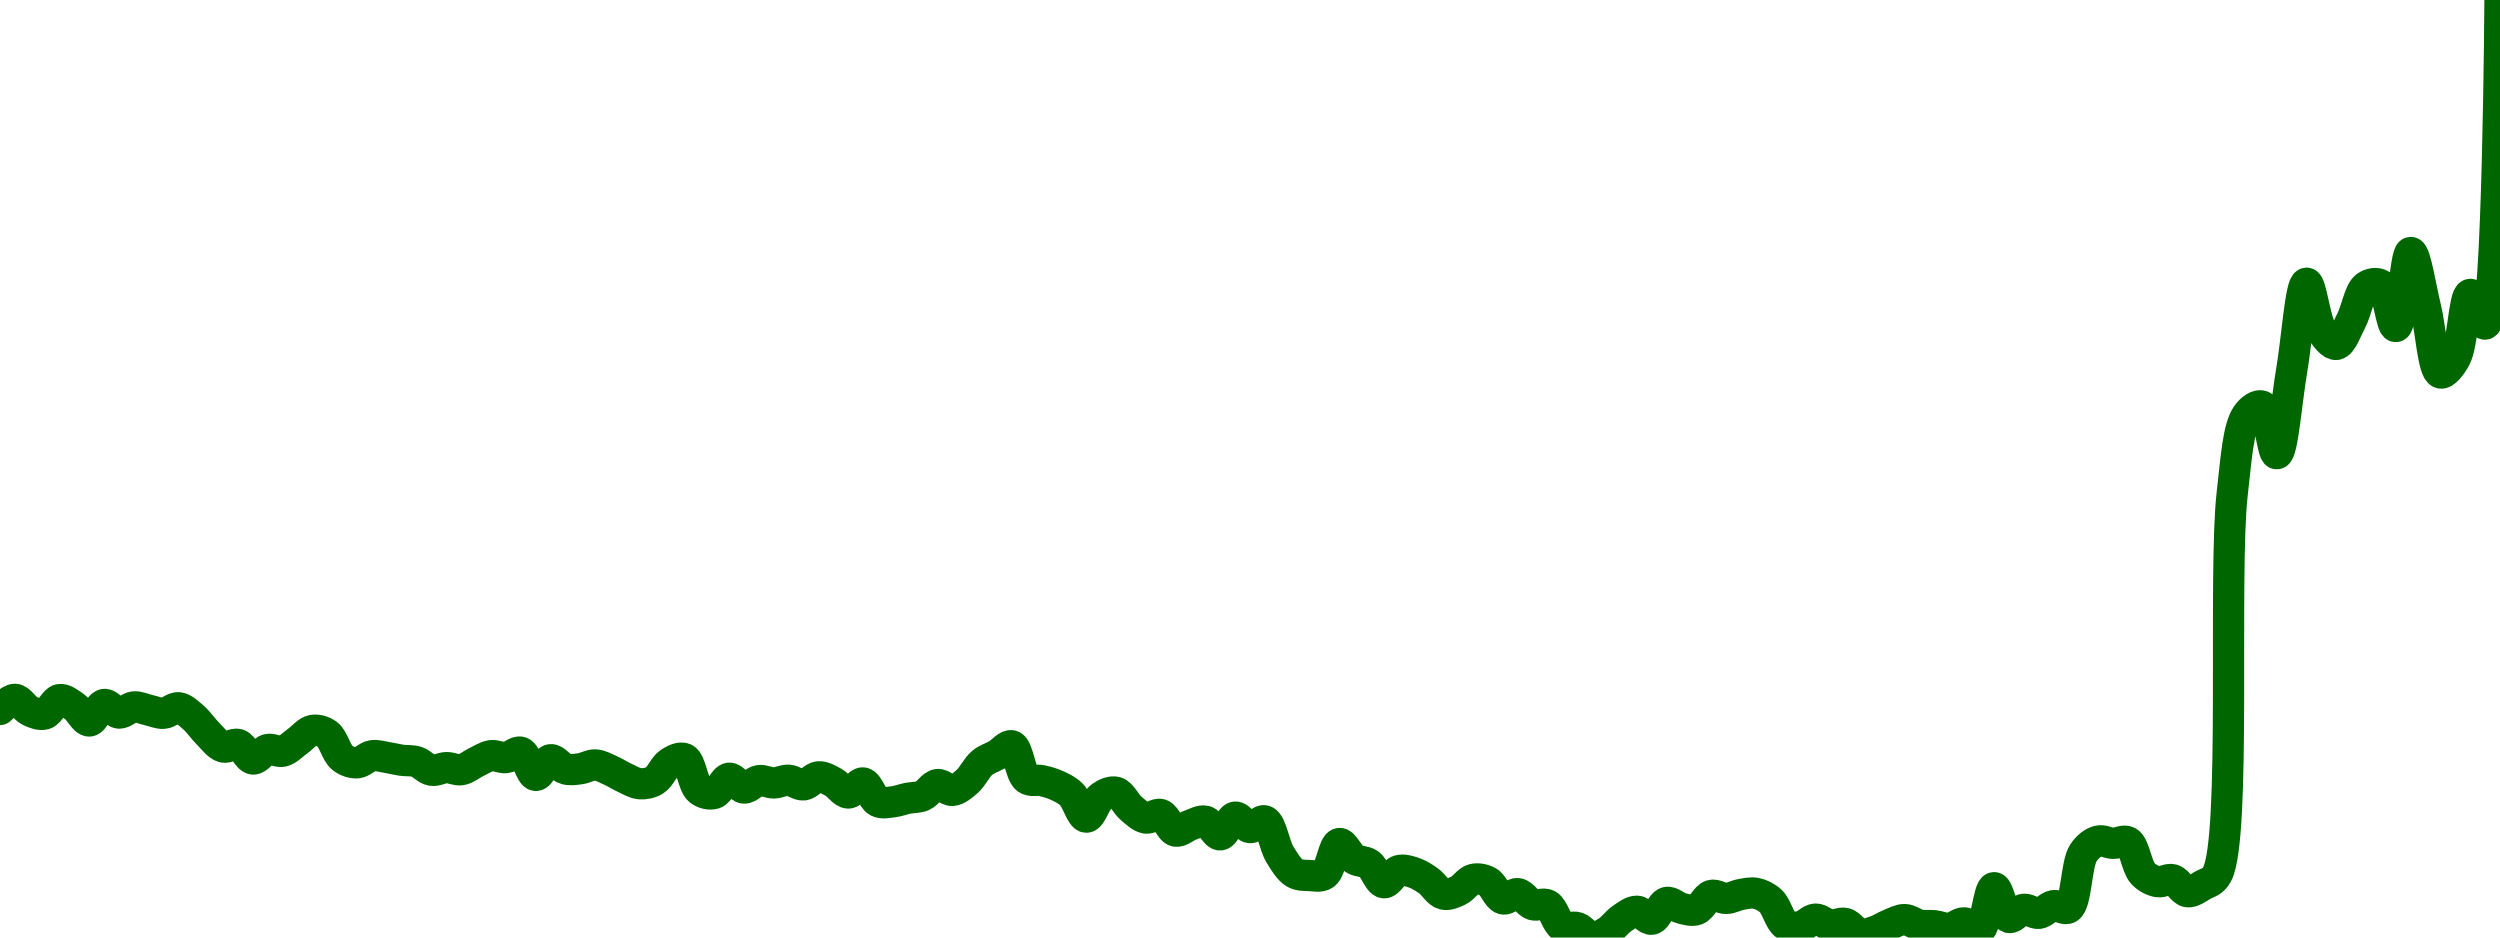 <!-- series7d: [{"tick_date":"2025-06-14 02:00:00","close":"0.11057"},{"tick_date":"2025-06-14 03:00:00","close":"0.111154"},{"tick_date":"2025-06-14 04:00:00","close":"0.110486"},{"tick_date":"2025-06-14 05:00:00","close":"0.110308"},{"tick_date":"2025-06-14 06:00:00","close":"0.111137"},{"tick_date":"2025-06-14 07:00:00","close":"0.110739"},{"tick_date":"2025-06-14 08:00:00","close":"0.109907"},{"tick_date":"2025-06-14 09:00:00","close":"0.110858"},{"tick_date":"2025-06-14 10:00:00","close":"0.110362"},{"tick_date":"2025-06-14 11:00:00","close":"0.110717"},{"tick_date":"2025-06-14 12:00:00","close":"0.110529"},{"tick_date":"2025-06-14 13:00:00","close":"0.110349"},{"tick_date":"2025-06-14 14:00:00","close":"0.110669"},{"tick_date":"2025-06-14 15:00:00","close":"0.110108"},{"tick_date":"2025-06-14 16:00:00","close":"0.109158"},{"tick_date":"2025-06-14 17:00:00","close":"0.108409"},{"tick_date":"2025-06-14 18:00:00","close":"0.108558"},{"tick_date":"2025-06-14 19:00:00","close":"0.107721"},{"tick_date":"2025-06-14 20:00:00","close":"0.108269"},{"tick_date":"2025-06-14 21:00:00","close":"0.108168"},{"tick_date":"2025-06-14 22:00:00","close":"0.108749"},{"tick_date":"2025-06-14 23:00:00","close":"0.109365"},{"tick_date":"2025-06-15 00:00:00","close":"0.10914"},{"tick_date":"2025-06-15 01:00:00","close":"0.107791"},{"tick_date":"2025-06-15 02:00:00","close":"0.107502"},{"tick_date":"2025-06-15 03:00:00","close":"0.107908"},{"tick_date":"2025-06-15 04:00:00","close":"0.107811"},{"tick_date":"2025-06-15 05:00:00","close":"0.107648"},{"tick_date":"2025-06-15 06:00:00","close":"0.107561"},{"tick_date":"2025-06-15 07:00:00","close":"0.107072"},{"tick_date":"2025-06-15 08:00:00","close":"0.107225"},{"tick_date":"2025-06-15 09:00:00","close":"0.107106"},{"tick_date":"2025-06-15 10:00:00","close":"0.107539"},{"tick_date":"2025-06-15 11:00:00","close":"0.107912"},{"tick_date":"2025-06-15 12:00:00","close":"0.1078"},{"tick_date":"2025-06-15 13:00:00","close":"0.108108"},{"tick_date":"2025-06-15 14:00:00","close":"0.106776"},{"tick_date":"2025-06-15 15:00:00","close":"0.107679"},{"tick_date":"2025-06-15 16:00:00","close":"0.107148"},{"tick_date":"2025-06-15 17:00:00","close":"0.107162"},{"tick_date":"2025-06-15 18:00:00","close":"0.10738"},{"tick_date":"2025-06-15 19:00:00","close":"0.107075"},{"tick_date":"2025-06-15 20:00:00","close":"0.106631"},{"tick_date":"2025-06-15 21:00:00","close":"0.106298"},{"tick_date":"2025-06-15 22:00:00","close":"0.106497"},{"tick_date":"2025-06-15 23:00:00","close":"0.107503"},{"tick_date":"2025-06-16 00:00:00","close":"0.107738"},{"tick_date":"2025-06-16 01:00:00","close":"0.105933"},{"tick_date":"2025-06-16 02:00:00","close":"0.105739"},{"tick_date":"2025-06-16 03:00:00","close":"0.106615"},{"tick_date":"2025-06-16 04:00:00","close":"0.10605"},{"tick_date":"2025-06-16 05:00:00","close":"0.106477"},{"tick_date":"2025-06-16 06:00:00","close":"0.106344"},{"tick_date":"2025-06-16 07:00:00","close":"0.1065"},{"tick_date":"2025-06-16 08:00:00","close":"0.106231"},{"tick_date":"2025-06-16 09:00:00","close":"0.106696"},{"tick_date":"2025-06-16 10:00:00","close":"0.106387"},{"tick_date":"2025-06-16 11:00:00","close":"0.105764"},{"tick_date":"2025-06-16 12:00:00","close":"0.106342"},{"tick_date":"2025-06-16 13:00:00","close":"0.105271"},{"tick_date":"2025-06-16 14:00:00","close":"0.105257"},{"tick_date":"2025-06-16 15:00:00","close":"0.105461"},{"tick_date":"2025-06-16 16:00:00","close":"0.105607"},{"tick_date":"2025-06-16 17:00:00","close":"0.106252"},{"tick_date":"2025-06-16 18:00:00","close":"0.105914"},{"tick_date":"2025-06-16 19:00:00","close":"0.106434"},{"tick_date":"2025-06-16 20:00:00","close":"0.107497"},{"tick_date":"2025-06-16 21:00:00","close":"0.107961"},{"tick_date":"2025-06-16 22:00:00","close":"0.108479"},{"tick_date":"2025-06-16 23:00:00","close":"0.106591"},{"tick_date":"2025-06-17 00:00:00","close":"0.106476"},{"tick_date":"2025-06-17 01:00:00","close":"0.106209"},{"tick_date":"2025-06-17 02:00:00","close":"0.105684"},{"tick_date":"2025-06-17 03:00:00","close":"0.104376"},{"tick_date":"2025-06-17 04:00:00","close":"0.10555"},{"tick_date":"2025-06-17 05:00:00","close":"0.105806"},{"tick_date":"2025-06-17 06:00:00","close":"0.104892"},{"tick_date":"2025-06-17 07:00:00","close":"0.104323"},{"tick_date":"2025-06-17 08:00:00","close":"0.104528"},{"tick_date":"2025-06-17 09:00:00","close":"0.103573"},{"tick_date":"2025-06-17 10:00:00","close":"0.103921"},{"tick_date":"2025-06-17 11:00:00","close":"0.104143"},{"tick_date":"2025-06-17 12:00:00","close":"0.103357"},{"tick_date":"2025-06-17 13:00:00","close":"0.104378"},{"tick_date":"2025-06-17 14:00:00","close":"0.103775"},{"tick_date":"2025-06-17 15:00:00","close":"0.104159"},{"tick_date":"2025-06-17 16:00:00","close":"0.102246"},{"tick_date":"2025-06-17 17:00:00","close":"0.101166"},{"tick_date":"2025-06-17 18:00:00","close":"0.101019"},{"tick_date":"2025-06-17 19:00:00","close":"0.101086"},{"tick_date":"2025-06-17 20:00:00","close":"0.102861"},{"tick_date":"2025-06-17 21:00:00","close":"0.10197"},{"tick_date":"2025-06-17 22:00:00","close":"0.101679"},{"tick_date":"2025-06-17 23:00:00","close":"0.100603"},{"tick_date":"2025-06-18 00:00:00","close":"0.101301"},{"tick_date":"2025-06-18 01:00:00","close":"0.101185"},{"tick_date":"2025-06-18 02:00:00","close":"0.100709"},{"tick_date":"2025-06-18 03:00:00","close":"0.099948"},{"tick_date":"2025-06-18 04:00:00","close":"0.100151"},{"tick_date":"2025-06-18 05:00:00","close":"0.100796"},{"tick_date":"2025-06-18 06:00:00","close":"0.100654"},{"tick_date":"2025-06-18 07:00:00","close":"0.099675"},{"tick_date":"2025-06-18 08:00:00","close":"0.099977"},{"tick_date":"2025-06-18 09:00:00","close":"0.099343"},{"tick_date":"2025-06-18 10:00:00","close":"0.099322"},{"tick_date":"2025-06-18 11:00:00","close":"0.098077"},{"tick_date":"2025-06-18 12:00:00","close":"0.09802"},{"tick_date":"2025-06-18 13:00:00","close":"0.097454"},{"tick_date":"2025-06-18 14:00:00","close":"0.097785"},{"tick_date":"2025-06-18 15:00:00","close":"0.098547"},{"tick_date":"2025-06-18 16:00:00","close":"0.098966"},{"tick_date":"2025-06-18 17:00:00","close":"0.098505"},{"tick_date":"2025-06-18 18:00:00","close":"0.099471"},{"tick_date":"2025-06-18 19:00:00","close":"0.099131"},{"tick_date":"2025-06-18 20:00:00","close":"0.099057"},{"tick_date":"2025-06-18 21:00:00","close":"0.099874"},{"tick_date":"2025-06-18 22:00:00","close":"0.099699"},{"tick_date":"2025-06-18 23:00:00","close":"0.099931"},{"tick_date":"2025-06-19 00:00:00","close":"0.099994"},{"tick_date":"2025-06-19 01:00:00","close":"0.099549"},{"tick_date":"2025-06-19 02:00:00","close":"0.098177"},{"tick_date":"2025-06-19 03:00:00","close":"0.098082"},{"tick_date":"2025-06-19 04:00:00","close":"0.098513"},{"tick_date":"2025-06-19 05:00:00","close":"0.098165"},{"tick_date":"2025-06-19 06:00:00","close":"0.098264"},{"tick_date":"2025-06-19 07:00:00","close":"0.097646"},{"tick_date":"2025-06-19 08:00:00","close":"0.097808"},{"tick_date":"2025-06-19 09:00:00","close":"0.098211"},{"tick_date":"2025-06-19 10:00:00","close":"0.098485"},{"tick_date":"2025-06-19 11:00:00","close":"0.098169"},{"tick_date":"2025-06-19 12:00:00","close":"0.098131"},{"tick_date":"2025-06-19 13:00:00","close":"0.097979"},{"tick_date":"2025-06-19 14:00:00","close":"0.098297"},{"tick_date":"2025-06-19 15:00:00","close":"0.097871"},{"tick_date":"2025-06-19 16:00:00","close":"0.100318"},{"tick_date":"2025-06-19 17:00:00","close":"0.098609"},{"tick_date":"2025-06-19 18:00:00","close":"0.099075"},{"tick_date":"2025-06-19 19:00:00","close":"0.098842"},{"tick_date":"2025-06-19 20:00:00","close":"0.099288"},{"tick_date":"2025-06-19 21:00:00","close":"0.099157"},{"tick_date":"2025-06-19 22:00:00","close":"0.102312"},{"tick_date":"2025-06-19 23:00:00","close":"0.103001"},{"tick_date":"2025-06-20 00:00:00","close":"0.10287"},{"tick_date":"2025-06-20 01:00:00","close":"0.102949"},{"tick_date":"2025-06-20 02:00:00","close":"0.101137"},{"tick_date":"2025-06-20 03:00:00","close":"0.100664"},{"tick_date":"2025-06-20 04:00:00","close":"0.100777"},{"tick_date":"2025-06-20 05:00:00","close":"0.100086"},{"tick_date":"2025-06-20 06:00:00","close":"0.100449"},{"tick_date":"2025-06-20 07:00:00","close":"0.101113"},{"tick_date":"2025-06-20 08:00:00","close":"0.122942"},{"tick_date":"2025-06-20 09:00:00","close":"0.127508"},{"tick_date":"2025-06-20 10:00:00","close":"0.128019"},{"tick_date":"2025-06-20 11:00:00","close":"0.12528"},{"tick_date":"2025-06-20 12:00:00","close":"0.130062"},{"tick_date":"2025-06-20 13:00:00","close":"0.135085"},{"tick_date":"2025-06-20 14:00:00","close":"0.132382"},{"tick_date":"2025-06-20 15:00:00","close":"0.131567"},{"tick_date":"2025-06-20 16:00:00","close":"0.132927"},{"tick_date":"2025-06-20 17:00:00","close":"0.134893"},{"tick_date":"2025-06-20 18:00:00","close":"0.134982"},{"tick_date":"2025-06-20 19:00:00","close":"0.132597"},{"tick_date":"2025-06-20 20:00:00","close":"0.136855"},{"tick_date":"2025-06-20 21:00:00","close":"0.133668"},{"tick_date":"2025-06-20 22:00:00","close":"0.129924"},{"tick_date":"2025-06-20 23:00:00","close":"0.130785"},{"tick_date":"2025-06-21 00:00:00","close":"0.134443"},{"tick_date":"2025-06-21 01:00:00","close":"0.132736"},{"tick_date":"2025-06-21 02:00:00","close":"0.151376"}] -->

<svg width="160" height="60" viewBox="0 0 160 60" xmlns="http://www.w3.org/2000/svg">
  <defs>
    <linearGradient id="grad-area" x1="0" y1="0" x2="0" y2="1">
      <stop offset="0%" stop-color="rgba(76,175,80,.2)" />
      <stop offset="100%" stop-color="rgba(0,0,0,0)" />
    </linearGradient>
  </defs>

  <path d="M0,45.406C0,45.406,0.639,44.746,0.952,44.756C1.274,44.766,1.568,45.343,1.905,45.499C2.207,45.639,2.561,45.783,2.857,45.697C3.203,45.597,3.471,44.832,3.81,44.775C4.111,44.724,4.461,45.01,4.762,45.218C5.1,45.451,5.402,46.154,5.714,46.143C6.037,46.133,6.326,45.139,6.667,45.085C6.966,45.038,7.296,45.616,7.619,45.637C7.931,45.658,8.249,45.271,8.571,45.242C8.885,45.214,9.206,45.383,9.524,45.451C9.841,45.519,10.162,45.675,10.476,45.651C10.797,45.627,11.12,45.261,11.429,45.295C11.756,45.332,12.079,45.661,12.381,45.92C12.718,46.209,13.006,46.654,13.333,46.977C13.642,47.281,13.944,47.714,14.286,47.81C14.585,47.894,14.942,47.553,15.238,47.644C15.585,47.752,15.859,48.542,16.19,48.576C16.496,48.607,16.811,48.042,17.143,47.966C17.448,47.896,17.791,48.153,18.095,48.078C18.429,47.997,18.732,47.653,19.048,47.432C19.367,47.209,19.667,46.808,20,46.746C20.305,46.69,20.67,46.79,20.952,46.997C21.332,47.275,21.528,48.202,21.905,48.498C22.188,48.721,22.543,48.838,22.857,48.819C23.178,48.801,23.484,48.422,23.81,48.368C24.12,48.316,24.445,48.428,24.762,48.476C25.08,48.524,25.396,48.611,25.714,48.657C26.031,48.703,26.359,48.655,26.667,48.754C26.996,48.859,27.291,49.241,27.619,49.298C27.927,49.351,28.253,49.134,28.571,49.128C28.888,49.121,29.214,49.312,29.524,49.26C29.85,49.206,30.157,48.929,30.476,48.778C30.792,48.63,31.105,48.409,31.429,48.363C31.74,48.319,32.068,48.522,32.381,48.488C32.703,48.453,33.049,48.049,33.333,48.145C33.708,48.272,33.947,49.595,34.286,49.627C34.586,49.655,34.902,48.666,35.238,48.622C35.54,48.583,35.859,49.122,36.19,49.213C36.496,49.298,36.828,49.24,37.143,49.198C37.463,49.155,37.78,48.941,38.095,48.955C38.415,48.97,38.735,49.158,39.048,49.295C39.37,49.435,39.679,49.643,40,49.789C40.314,49.93,40.631,50.136,40.952,50.159C41.266,50.182,41.614,50.115,41.905,49.938C42.262,49.72,42.501,49.045,42.857,48.818C43.149,48.633,43.534,48.431,43.81,48.557C44.222,48.746,44.347,50.233,44.762,50.565C45.037,50.785,45.419,50.868,45.714,50.781C46.063,50.678,46.334,49.842,46.667,49.806C46.971,49.774,47.296,50.416,47.619,50.435C47.931,50.454,48.246,50.011,48.571,49.96C48.881,49.912,49.207,50.112,49.524,50.108C49.842,50.104,50.161,49.915,50.476,49.934C50.796,49.954,51.117,50.264,51.429,50.234C51.753,50.202,52.058,49.741,52.381,49.716C52.693,49.693,53.027,49.898,53.333,50.06C53.664,50.235,53.966,50.748,54.286,50.753C54.601,50.759,54.94,50.065,55.238,50.11C55.581,50.163,55.826,51.123,56.19,51.302C56.479,51.443,56.828,51.352,57.143,51.317C57.463,51.283,57.777,51.156,58.095,51.09C58.412,51.026,58.745,51.059,59.048,50.928C59.384,50.783,59.669,50.255,60,50.21C60.306,50.169,60.641,50.613,60.952,50.586C61.277,50.559,61.608,50.268,61.905,50.008C62.251,49.705,62.508,49.116,62.857,48.825C63.152,48.579,63.494,48.489,63.81,48.309C64.129,48.125,64.484,47.646,64.762,47.732C65.162,47.856,65.291,49.518,65.714,49.833C65.988,50.036,66.352,49.891,66.667,49.961C66.987,50.032,67.31,50.118,67.619,50.258C67.946,50.407,68.282,50.561,68.571,50.842C68.933,51.193,69.2,52.29,69.524,52.298C69.836,52.306,70.11,51.251,70.476,50.991C70.764,50.788,71.134,50.627,71.429,50.707C71.778,50.801,72.046,51.44,72.381,51.724C72.684,51.98,73.003,52.298,73.333,52.357C73.639,52.411,73.993,52.037,74.286,52.129C74.639,52.239,74.89,53.111,75.238,53.191C75.534,53.259,75.869,52.91,76.19,52.804C76.505,52.7,76.844,52.483,77.143,52.557C77.485,52.642,77.788,53.452,78.095,53.432C78.424,53.41,78.709,52.34,79.048,52.296C79.348,52.256,79.673,52.935,80,52.967C80.309,52.996,80.677,52.434,80.952,52.539C81.364,52.696,81.546,54.077,81.905,54.668C82.195,55.147,82.494,55.654,82.857,55.87C83.146,56.041,83.491,56.019,83.81,56.033C84.126,56.048,84.487,56.146,84.762,55.959C85.178,55.674,85.35,54.042,85.714,53.984C86.003,53.938,86.32,54.755,86.667,54.975C86.963,55.163,87.328,55.094,87.619,55.299C87.977,55.551,88.235,56.46,88.571,56.496C88.873,56.529,89.184,55.815,89.524,55.719C89.824,55.635,90.168,55.746,90.476,55.848C90.804,55.958,91.123,56.161,91.429,56.378C91.759,56.613,92.04,57.139,92.381,57.225C92.68,57.3,93.03,57.142,93.333,56.999C93.668,56.842,93.95,56.364,94.286,56.281C94.588,56.207,94.947,56.277,95.238,56.439C95.595,56.638,95.839,57.436,96.19,57.529C96.484,57.606,96.837,57.147,97.143,57.193C97.474,57.242,97.758,57.782,98.095,57.898C98.397,58.002,98.764,57.768,99.048,57.921C99.425,58.126,99.623,59.092,100,59.307C100.284,59.468,100.648,59.267,100.952,59.37C101.285,59.483,101.578,59.965,101.905,60C102.214,60.033,102.555,59.816,102.857,59.632C103.194,59.426,103.476,59.008,103.81,58.784C104.114,58.58,104.446,58.311,104.762,58.318C105.081,58.324,105.416,58.883,105.714,58.831C106.058,58.77,106.318,57.839,106.667,57.756C106.962,57.685,107.296,58.058,107.619,58.134C107.931,58.208,108.276,58.32,108.571,58.216C108.919,58.094,109.178,57.407,109.524,57.307C109.821,57.222,110.16,57.512,110.476,57.502C110.795,57.492,111.108,57.298,111.429,57.244C111.743,57.19,112.072,57.11,112.381,57.174C112.708,57.241,113.047,57.404,113.333,57.669C113.704,58.011,113.9,58.953,114.286,59.196C114.567,59.373,114.929,59.357,115.238,59.301C115.565,59.242,115.87,58.835,116.19,58.822C116.505,58.809,116.82,59.165,117.143,59.209C117.455,59.251,117.792,59.02,118.095,59.099C118.431,59.186,118.713,59.712,119.048,59.786C119.351,59.854,119.689,59.707,120,59.606C120.324,59.501,120.631,59.284,120.952,59.158C121.266,59.034,121.588,58.846,121.905,58.853C122.223,58.86,122.535,59.139,122.857,59.204C123.17,59.267,123.493,59.212,123.81,59.247C124.128,59.282,124.448,59.444,124.762,59.416C125.083,59.387,125.4,59.045,125.714,59.062C126.035,59.079,126.396,59.646,126.667,59.536C127.112,59.355,127.273,56.835,127.619,56.813C127.916,56.794,128.18,58.592,128.571,58.715C128.851,58.803,129.199,58.234,129.524,58.196C129.834,58.16,130.165,58.489,130.476,58.456C130.801,58.421,131.102,58.013,131.429,57.959C131.738,57.908,132.116,58.278,132.381,58.105C132.896,57.77,132.87,55.303,133.333,54.594C133.602,54.184,133.947,53.919,134.286,53.828C134.586,53.747,134.92,53.964,135.238,53.974C135.555,53.983,135.916,53.729,136.19,53.886C136.609,54.125,136.745,55.478,137.143,55.902C137.421,56.198,137.767,56.366,138.095,56.428C138.403,56.486,138.747,56.218,139.048,56.302C139.387,56.398,139.668,57.025,140,57.071C140.305,57.114,140.646,56.847,140.952,56.667C141.283,56.474,141.632,56.458,141.905,55.929C143.129,53.549,142.286,36.708,142.857,31.639C143.121,29.302,143.241,27.374,143.81,26.558C144.073,26.18,144.493,25.887,144.762,25.99C145.219,26.164,145.429,29.055,145.714,29.037C146.086,29.014,146.353,25.513,146.667,23.716C146.988,21.877,147.24,18.153,147.619,18.127C147.902,18.108,148.148,20.457,148.571,21.135C148.845,21.573,149.227,22.079,149.524,22.042C149.87,21.999,150.179,21.092,150.476,20.529C150.82,19.878,150.999,18.656,151.429,18.341C151.701,18.142,152.112,18.073,152.381,18.242C152.842,18.532,153.048,20.917,153.333,20.896C153.706,20.868,153.943,16.169,154.286,16.158C154.584,16.148,154.932,18.471,155.238,19.704C155.569,21.034,155.715,23.734,156.19,23.87C156.458,23.947,156.875,23.395,157.143,22.912C157.614,22.062,157.703,18.888,158.095,18.842C158.375,18.809,158.782,20.797,159.048,20.741C159.876,20.565,160,0,160,0"
        fill="none"
        stroke="#006600"
        stroke-width="2"
        stroke-linejoin="round"
        stroke-linecap="round"
        />
</svg>